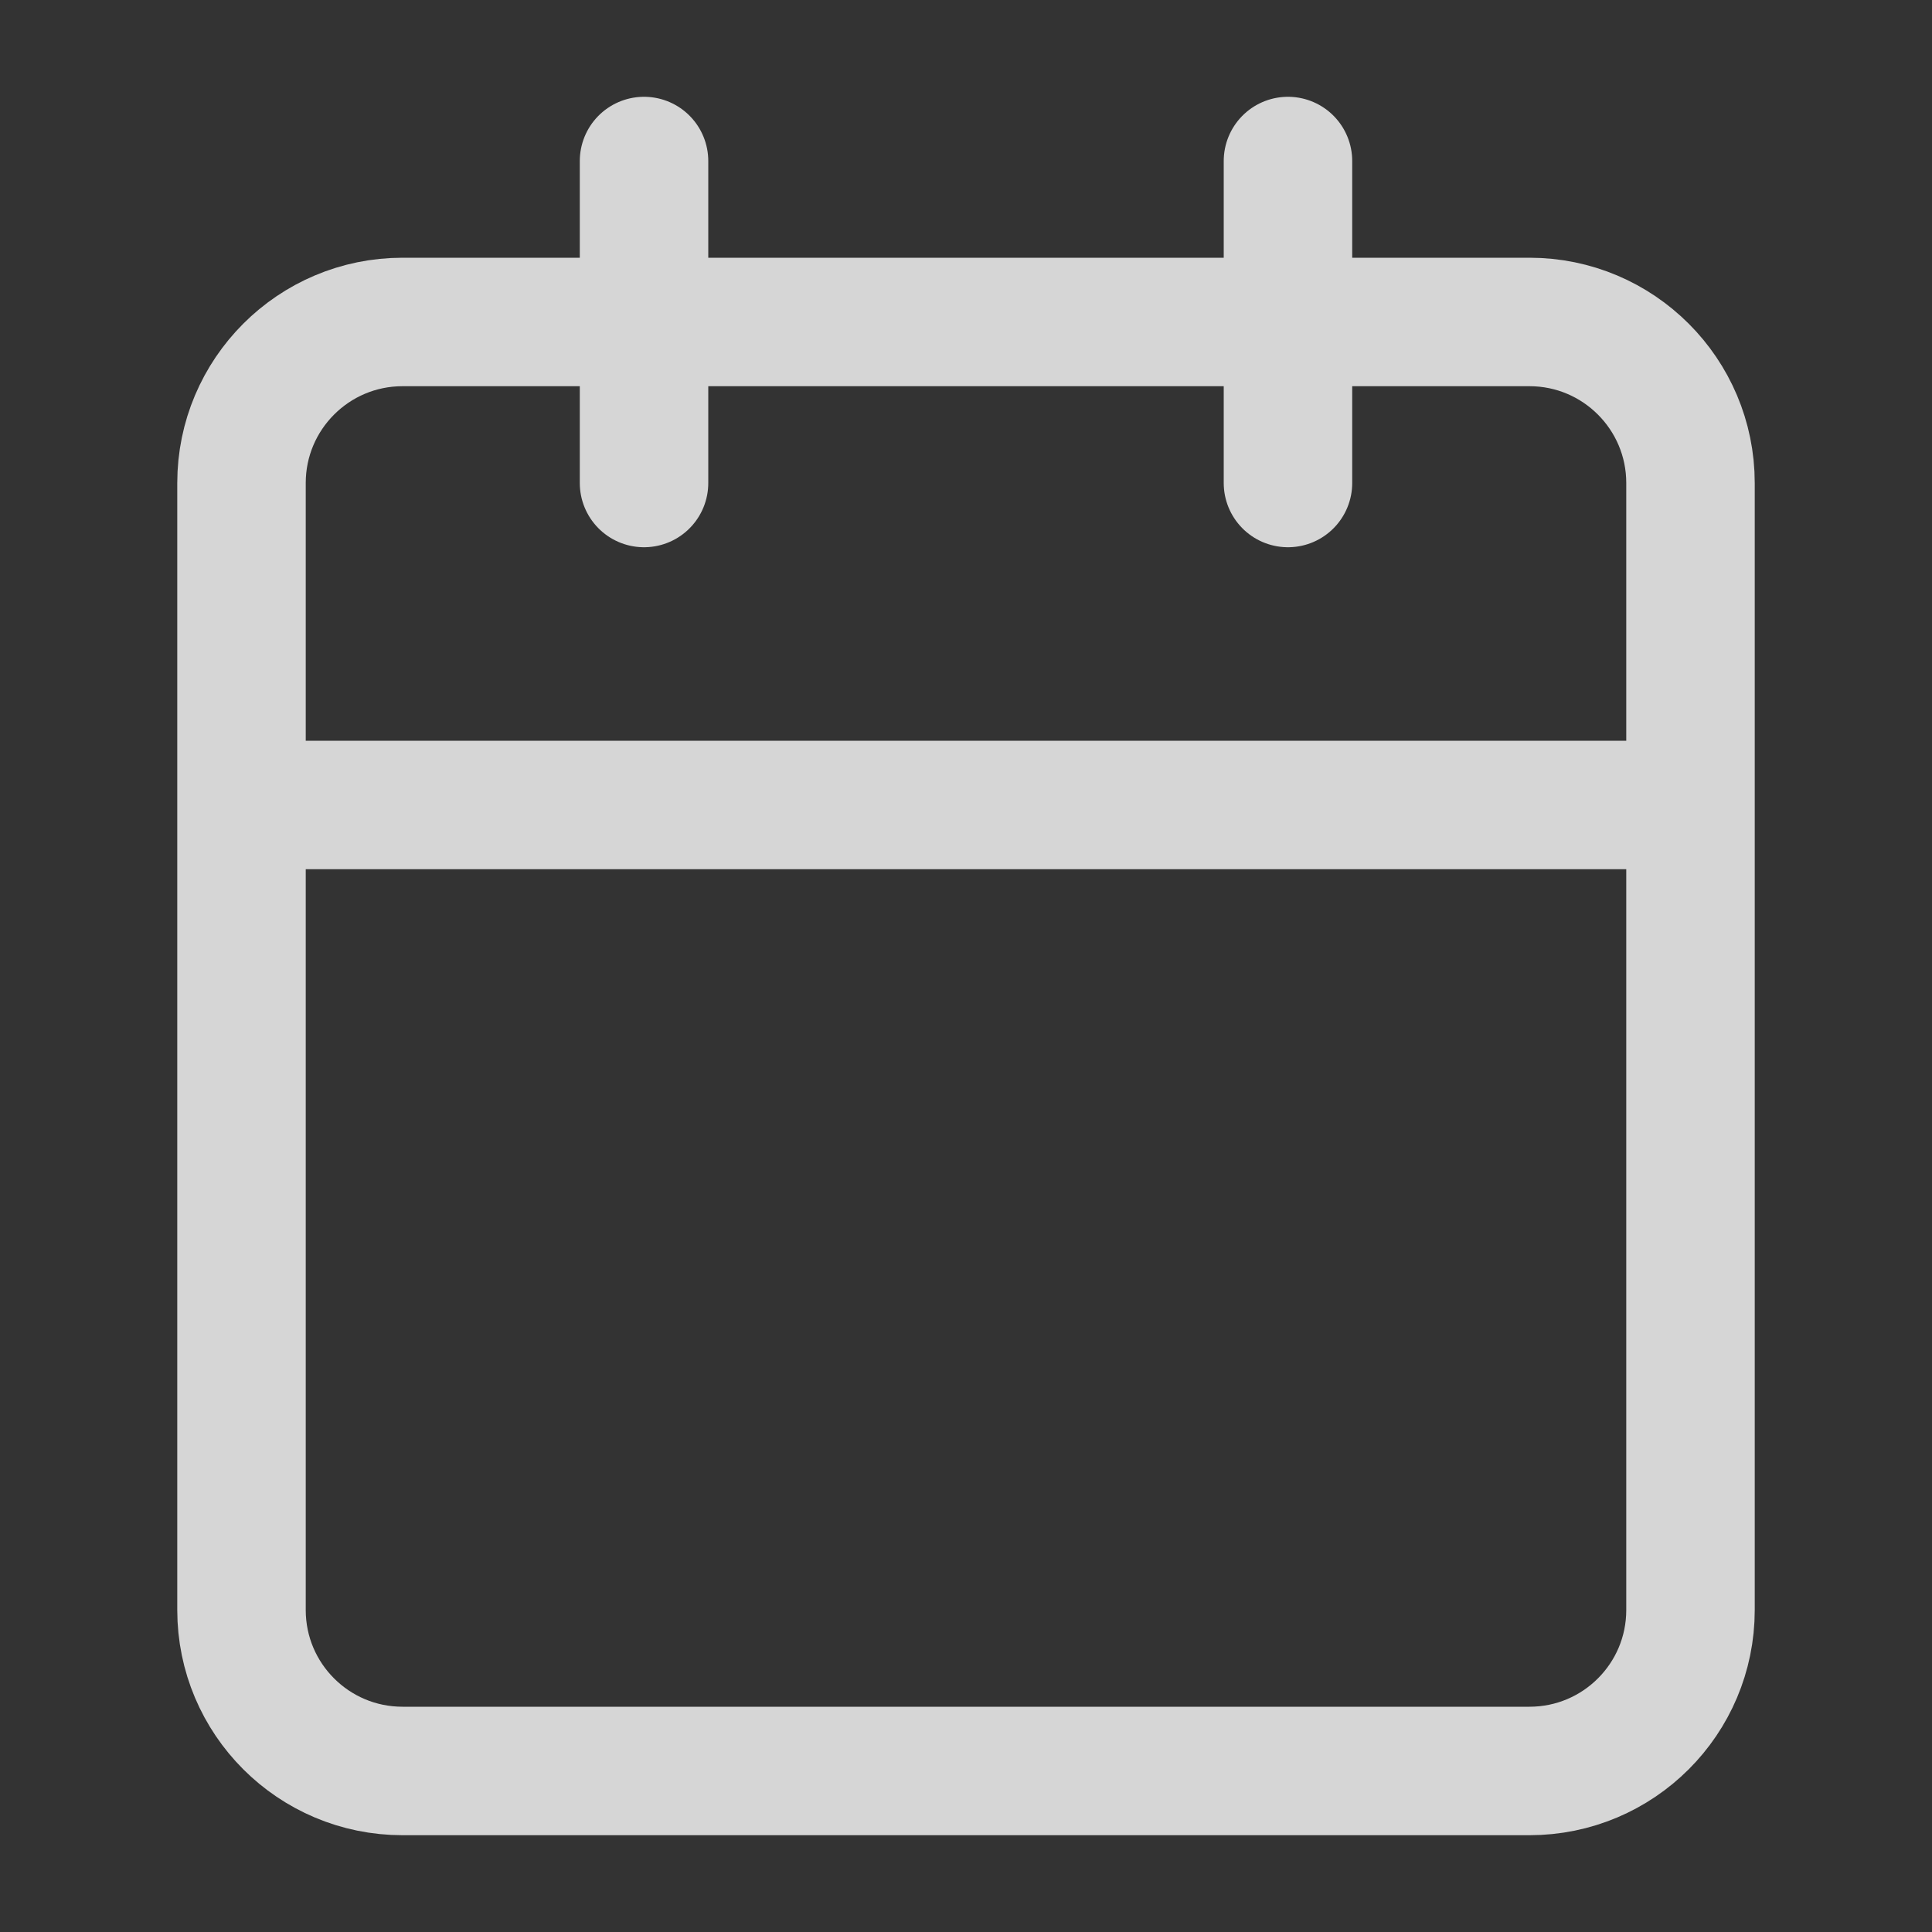<svg width="20" height="20" viewBox="0 0 20 20" fill="none" xmlns="http://www.w3.org/2000/svg">
<rect x="0" y="0" width="20" height="20" fill="#333333" stroke="none"/>
<path d="M6.667 1.667V5M13.333 1.667V5M2.5 8.333H17.5M4.167 3.333H15.833C16.754 3.333 17.5 4.08 17.5 5V16.667C17.5 17.587 16.754 18.333 15.833 18.333H4.167C3.246 18.333 2.5 17.587 2.5 16.667V5C2.5 4.08 3.246 3.333 4.167 3.333Z" stroke="white" stroke-opacity="0.8" stroke-width="1.33" stroke-linecap="round" stroke-linejoin="round"/>
</svg>
